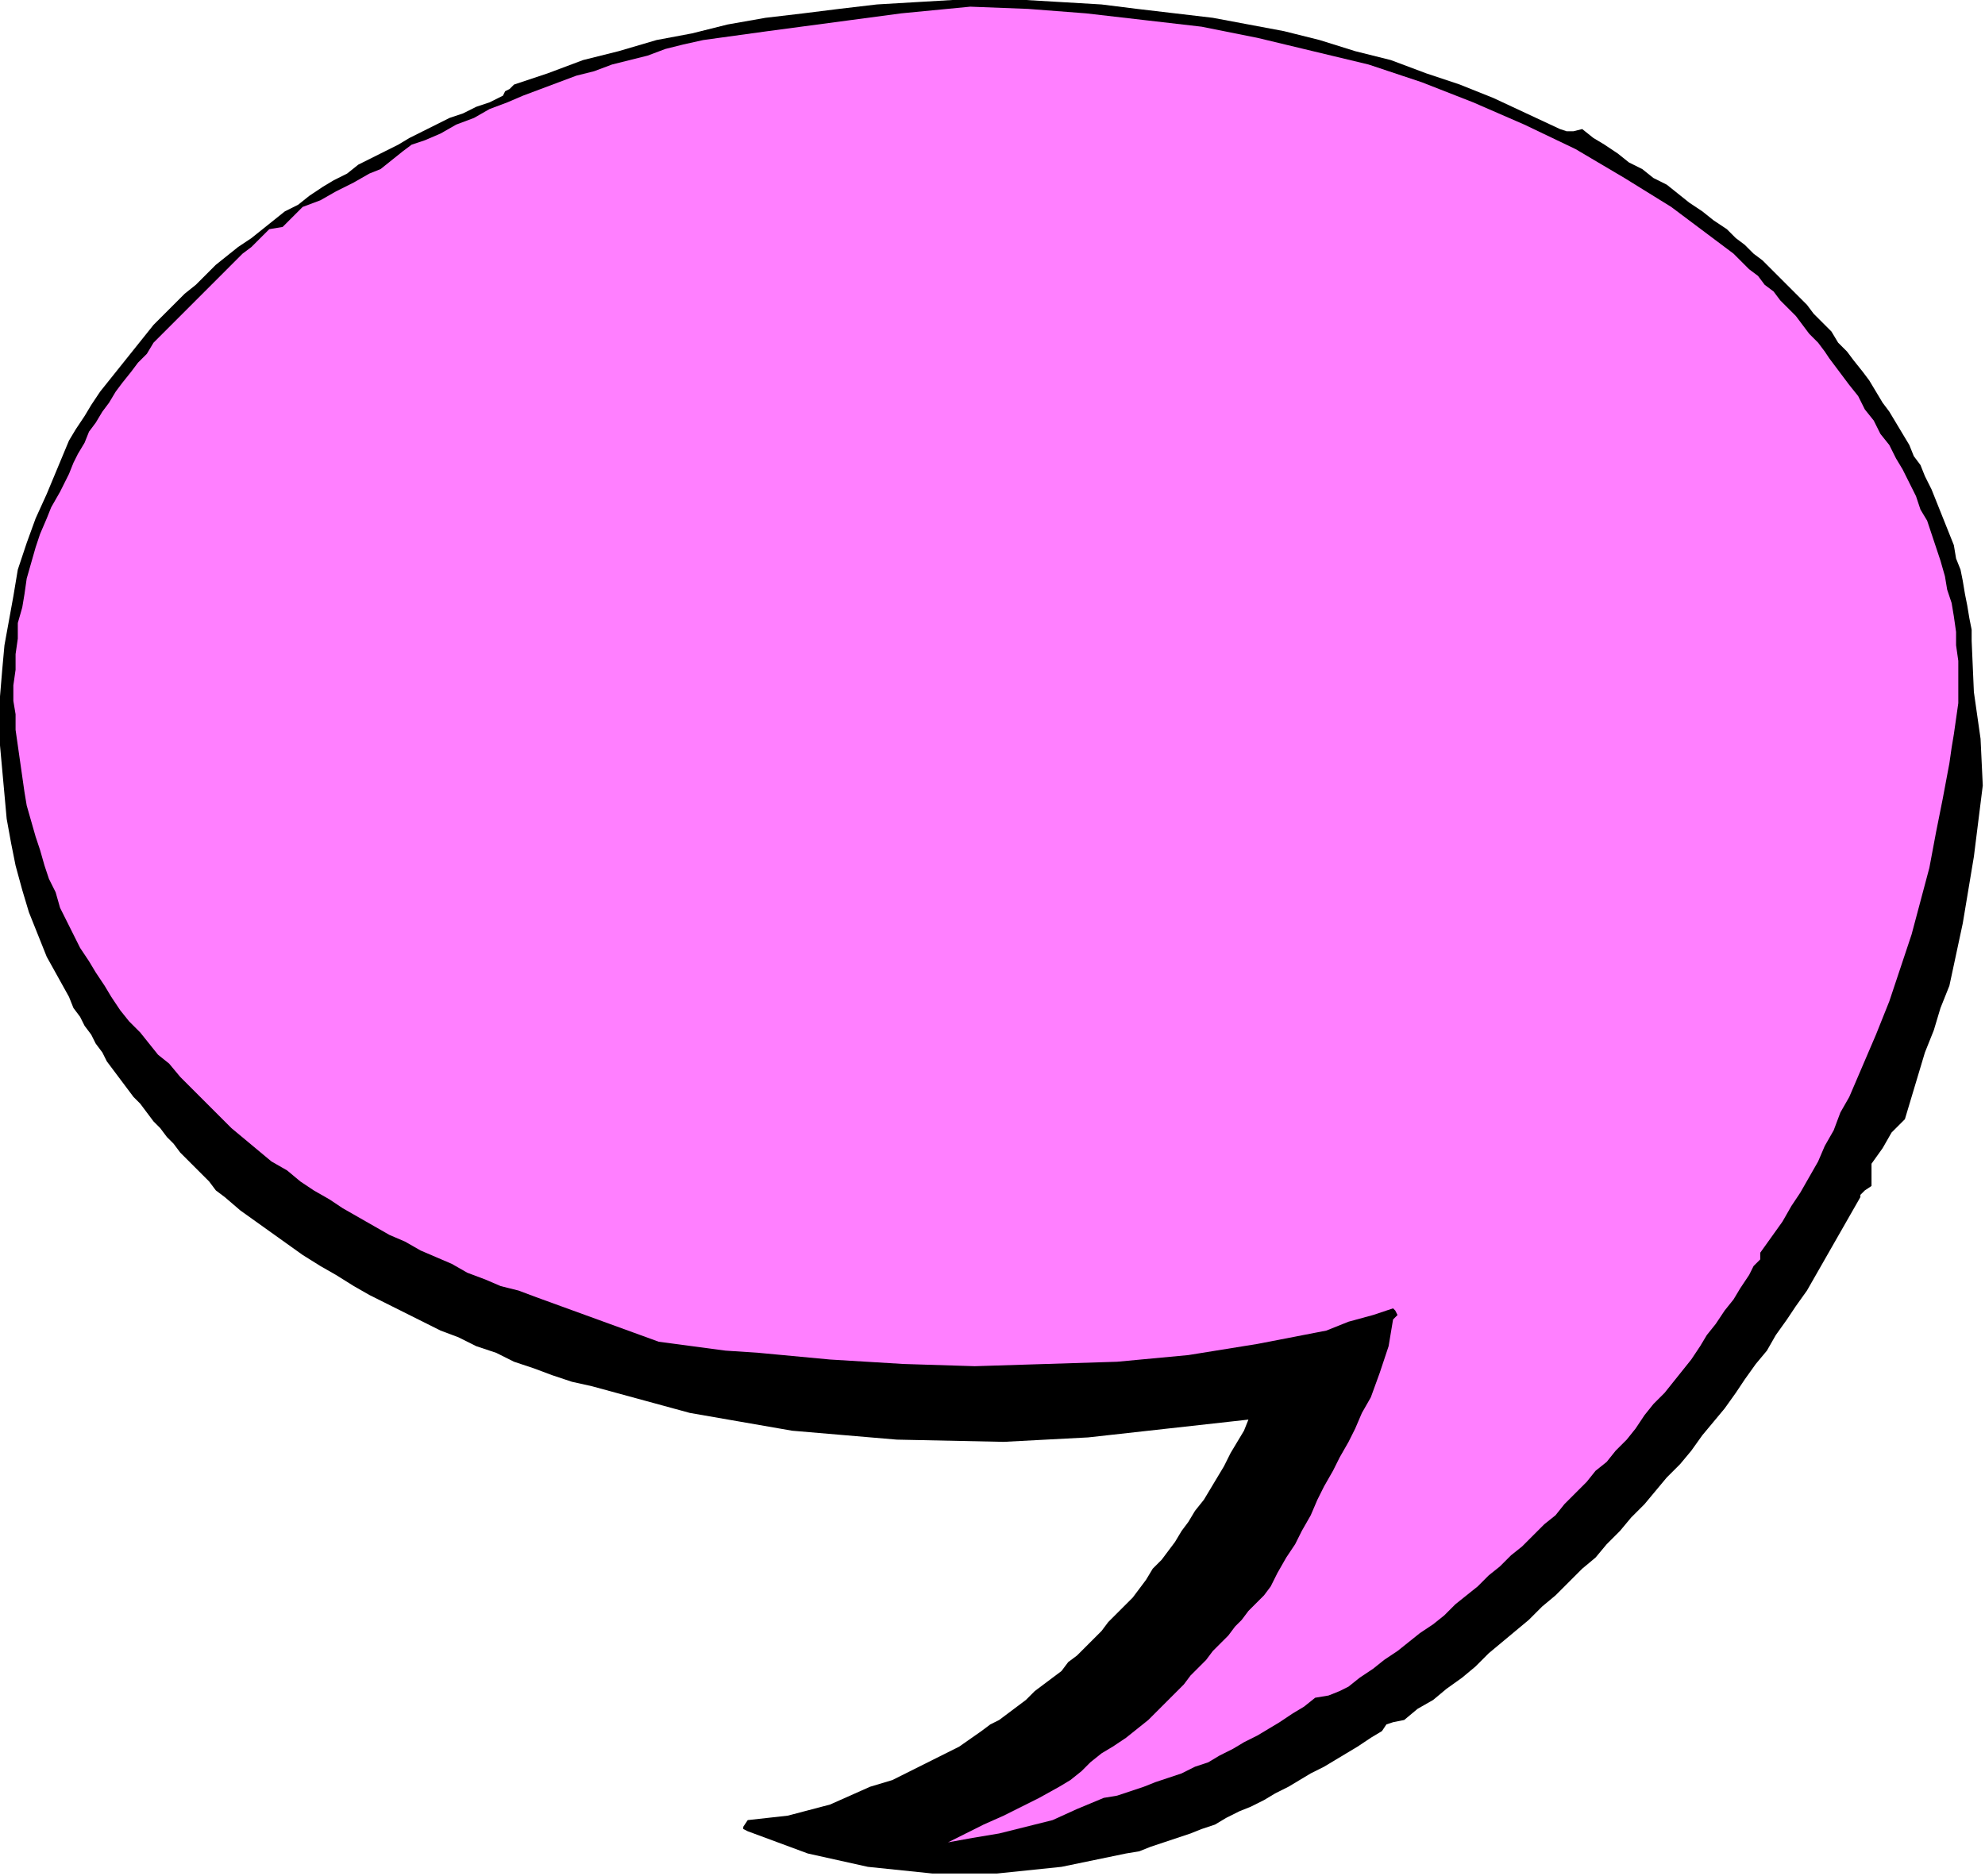 <?xml version="1.0" encoding="UTF-8" standalone="no"?>
<svg
   xmlns:dc="http://purl.org/dc/elements/1.1/"
   xmlns:cc="http://creativecommons.org/ns#"
   xmlns:rdf="http://www.w3.org/1999/02/22-rdf-syntax-ns#"
   xmlns:svg="http://www.w3.org/2000/svg"
   xmlns="http://www.w3.org/2000/svg"
   xmlns:sodipodi="http://sodipodi.sourceforge.net/DTD/sodipodi-0.dtd"
   xmlns:inkscape="http://www.inkscape.org/namespaces/inkscape"
   version="1.0"
   width="151.045mm"
   height="142.748mm"
   id="svg9"
   sodipodi:docname="SYSSG004.WMF">
  <sodipodi:namedview
     pagecolor="#ffffff"
     bordercolor="#666666"
     borderopacity="1"
     objecttolerance="10"
     gridtolerance="10"
     guidetolerance="10"
     inkscape:pageopacity="0"
     inkscape:pageshadow="2"
     inkscape:window-width="640"
     inkscape:window-height="480"
     id="namedview11" />
  <defs
     id="defs3">
    <pattern
       id="WMFhbasepattern"
       patternUnits="userSpaceOnUse"
       width="6"
       height="6"
       x="0"
       y="0" />
  </defs>
  <path
     style="fill:#000000;fill-rule:evenodd;fill-opacity:1;stroke:none;"
     d="  M 496.64,65.92   L 499.2,68.48   L 501.76,70.4   L 504.32,72.96   L 506.88,74.88   L 509.44,77.44   L 512,80   L 514.56,82.56   L 517.12,85.12   L 519.68,87.68   L 521.6,90.24   L 524.16,92.8   L 526.72,95.36   L 528.64,98.56   L 531.2,101.12   L 533.12,103.68   L 535.68,106.88   L 537.6,109.44   L 539.52,112.64   L 541.44,115.84   L 543.36,118.4   L 545.28,121.6   L 547.2,124.8   L 549.12,128   L 550.4,131.2   L 552.32,133.76   L 553.6,136.96   L 555.52,140.8   L 556.8,144   L 558.08,147.2   L 559.36,150.4   L 560.64,153.6   L 561.92,156.8   L 562.56,160.64   L 563.84,163.84   L 564.48,167.04   L 565.12,170.88   L 565.76,174.08   L 566.4,177.92   L 567.04,181.12   L 567.04,181.12   L 567.04,184.32   L 567.68,199.04   L 569.6,212.48   L 570.24,225.92   L 570.24,225.92   L 567.68,246.4   L 564.48,265.6   L 560.64,283.52   L 560.64,283.52   L 558.08,289.92   L 556.16,296.32   L 553.6,302.72   L 551.68,309.12   L 549.76,315.52   L 547.84,321.92   L 547.84,321.92   L 544,325.76   L 541.44,330.24   L 538.24,334.72   L 538.24,334.72   L 538.24,337.28   L 538.24,339.2   L 538.24,341.12   L 538.24,341.12   L 536.32,342.4   L 535.04,343.68   L 535.04,344.32   L 535.04,344.32   L 532.48,348.8   L 529.92,353.28   L 527.36,357.76   L 524.8,362.24   L 522.24,366.72   L 519.68,371.2   L 516.48,375.68   L 513.92,379.52   L 510.72,384   L 508.16,388.48   L 504.96,392.32   L 501.76,396.8   L 499.2,400.64   L 496,405.12   L 492.8,408.96   L 489.6,412.8   L 486.4,417.28   L 483.2,421.12   L 479.36,424.96   L 476.16,428.8   L 472.96,432.64   L 469.12,436.48   L 465.92,440.32   L 462.08,444.16   L 458.88,448   L 455.04,451.2   L 451.2,455.04   L 447.36,458.88   L 443.52,462.08   L 439.68,465.92   L 435.84,469.12   L 432,472.32   L 428.16,475.52   L 424.32,479.36   L 420.48,482.56   L 416,485.76   L 412.16,488.96   L 407.68,491.52   L 403.84,494.72   L 403.84,494.72   L 400.64,495.36   L 398.72,496   L 397.44,497.92   L 397.44,497.92   L 394.24,499.84   L 390.4,502.4   L 387.2,504.32   L 384,506.24   L 380.8,508.16   L 376.96,510.08   L 373.76,512   L 370.56,513.92   L 366.72,515.84   L 363.52,517.76   L 359.68,519.68   L 356.48,520.96   L 352.64,522.88   L 349.44,524.8   L 345.6,526.08   L 342.4,527.36   L 338.56,528.64   L 334.72,529.92   L 330.88,531.2   L 327.68,532.48   L 323.84,533.12   L 323.84,533.12   L 305.28,536.96   L 286.72,538.88   L 268.16,538.88   L 249.6,536.96   L 232.32,533.12   L 215.04,526.72   L 215.04,526.72   L 213.76,526.08   L 213.76,525.44   L 215.04,523.52   L 215.04,523.52   L 226.56,522.24   L 238.72,519.04   L 250.24,513.92   L 250.24,513.92   L 250.24,513.92   L 256.64,512   L 263.04,508.8   L 269.44,505.6   L 275.84,502.4   L 282.24,497.92   L 282.24,497.92   L 284.8,496   L 287.36,494.72   L 289.92,492.8   L 292.48,490.88   L 295.04,488.96   L 297.6,486.4   L 300.16,484.48   L 302.72,482.56   L 305.28,480.64   L 307.2,478.08   L 309.76,476.16   L 312.32,473.6   L 314.24,471.68   L 316.8,469.12   L 318.72,466.56   L 321.28,464   L 323.2,462.08   L 325.76,459.52   L 327.68,456.96   L 329.6,454.4   L 331.52,451.2   L 334.08,448.64   L 336,446.08   L 337.92,443.52   L 339.84,440.32   L 339.84,440.32   L 341.76,437.76   L 343.68,434.56   L 346.24,431.36   L 348.16,428.16   L 350.08,424.96   L 352,421.76   L 353.92,417.92   L 355.84,414.72   L 357.76,411.52   L 359.04,408.32   L 359.04,408.32   L 336,410.88   L 312.96,413.44   L 288.64,414.72   L 288.64,414.72   L 257.92,414.08   L 227.84,411.52   L 198.4,406.4   L 170.24,398.72   L 170.24,398.72   L 164.48,397.44   L 158.72,395.52   L 153.6,393.6   L 147.84,391.68   L 142.72,389.12   L 136.96,387.2   L 131.84,384.64   L 126.72,382.72   L 121.6,380.16   L 116.48,377.6   L 111.36,375.04   L 106.24,372.48   L 101.76,369.92   L 96.64,366.72   L 92.16,364.16   L 87.04,360.96   L 82.56,357.76   L 78.08,354.56   L 73.6,351.36   L 69.12,348.16   L 64.64,344.32   L 64.64,344.32   L 62.08,342.4   L 60.16,339.84   L 58.24,337.92   L 56.32,336   L 53.76,333.44   L 51.84,331.52   L 49.92,328.96   L 48,327.04   L 46.08,324.48   L 44.16,322.56   L 42.24,320   L 40.32,317.44   L 38.4,315.52   L 36.48,312.96   L 34.56,310.4   L 32.64,307.84   L 30.72,305.28   L 29.44,302.72   L 27.52,300.16   L 26.24,297.6   L 24.32,295.04   L 23.04,292.48   L 21.12,289.92   L 19.84,286.72   L 19.84,286.72   L 16.64,280.96   L 13.44,275.2   L 10.88,268.8   L 8.32,262.4   L 6.4,256   L 4.48,248.96   L 3.2,242.56   L 1.92,235.52   L 1.28,228.48   L 0.64,221.44   L 0,214.4   L 0,207.36   L 0,200.32   L 0.64,192.64   L 1.28,185.6   L 2.56,178.56   L 3.84,171.52   L 3.84,171.52   L 5.12,163.84   L 7.68,156.16   L 10.24,149.12   L 13.44,142.08   L 16.64,134.4   L 19.84,126.72   L 19.84,126.72   L 21.76,123.52   L 24.32,119.68   L 26.24,116.48   L 28.8,112.64   L 31.36,109.44   L 33.92,106.24   L 36.48,103.04   L 39.04,99.84   L 41.6,96.64   L 44.16,93.44   L 47.36,90.24   L 49.92,87.68   L 53.12,84.48   L 56.32,81.92   L 59.52,78.72   L 62.08,76.16   L 65.28,73.6   L 68.48,71.04   L 72.32,68.48   L 75.52,65.92   L 78.72,63.36   L 81.92,60.8   L 85.76,58.88   L 88.96,56.32   L 92.8,53.76   L 96,51.84   L 99.84,49.92   L 103.04,47.36   L 106.88,45.44   L 110.72,43.52   L 114.56,41.6   L 117.76,39.68   L 121.6,37.76   L 125.44,35.84   L 129.28,33.92   L 133.12,32.64   L 136.96,30.72   L 140.8,29.44   L 144.64,27.52   L 144.64,27.52   L 145.28,26.24   L 146.56,25.6   L 147.84,24.32   L 147.84,24.32   L 157.44,21.12   L 167.68,17.28   L 177.92,14.72   L 188.8,11.52   L 199.04,9.6   L 209.28,7.04   L 220.16,5.12   L 231.04,3.84   L 241.28,2.56   L 252.16,1.28   L 263.04,0.64   L 273.92,0   L 284.16,0   L 295.04,0   L 305.92,0.64   L 316.8,1.28   L 327.04,2.56   L 337.92,3.84   L 348.8,5.12   L 359.04,7.04   L 369.28,8.96   L 379.52,11.52   L 389.76,14.72   L 400,17.28   L 410.24,21.12   L 419.84,24.32   L 429.44,28.16   L 439.04,32.64   L 448.64,37.12   L 448.64,37.12   L 450.56,37.76   L 452.48,37.76   L 455.04,37.12   L 455.04,37.12   L 458.24,39.68   L 461.44,41.6   L 465.28,44.16   L 468.48,46.72   L 472.32,48.64   L 475.52,51.2   L 479.36,53.12   L 482.56,55.68   L 485.76,58.24   L 489.6,60.8   L 492.8,63.36   L 496.64,65.92  z "
     id="path5" />
  <path
     style="fill:#ff7fff;fill-rule:evenodd;fill-opacity:1;stroke:none;"
     d="  M 480.64,59.52   L 483.2,61.44   L 485.76,63.36   L 488.32,65.28   L 490.88,67.2   L 493.44,69.12   L 496,71.04   L 498.56,72.96   L 500.48,74.88   L 503.04,77.44   L 505.6,79.36   L 507.52,81.92   L 510.08,83.84   L 512,86.4   L 514.56,88.96   L 516.48,90.88   L 518.4,93.44   L 520.32,96   L 522.88,98.56   L 524.8,101.12   L 526.08,103.04   L 528,105.6   L 529.92,108.16   L 531.84,110.72   L 531.84,110.72   L 534.4,113.92   L 536.32,117.76   L 538.88,120.96   L 540.8,124.8   L 543.36,128   L 545.28,131.84   L 547.2,135.04   L 549.12,138.88   L 551.04,142.72   L 552.32,146.56   L 554.24,149.76   L 555.52,153.6   L 556.8,157.44   L 558.08,161.28   L 559.36,165.76   L 560,169.6   L 561.28,173.44   L 561.92,177.28   L 562.56,181.76   L 562.56,185.6   L 563.2,190.08   L 563.2,193.92   L 563.2,198.4   L 563.2,202.24   L 562.56,206.72   L 561.92,211.2   L 561.28,215.04   L 560.64,219.52   L 560.64,219.52   L 558.72,229.76   L 556.8,239.36   L 554.88,249.6   L 552.32,259.2   L 549.76,268.8   L 546.56,278.4   L 543.36,288   L 539.52,297.6   L 535.68,306.56   L 531.84,315.52   L 531.84,315.52   L 529.28,320   L 527.36,325.12   L 524.8,329.6   L 522.88,334.08   L 520.32,338.56   L 517.76,343.04   L 515.2,346.88   L 512.64,351.36   L 509.44,355.84   L 506.24,360.32   L 506.24,360.32   L 506.24,362.24   L 504.32,364.16   L 503.04,366.72   L 503.04,366.72   L 500.48,370.56   L 498.56,373.76   L 496,376.96   L 493.44,380.8   L 490.88,384   L 488.96,387.2   L 486.4,391.04   L 483.84,394.24   L 481.28,397.44   L 478.72,400.64   L 475.52,403.84   L 472.96,407.04   L 470.4,410.88   L 467.84,414.08   L 464.64,417.28   L 462.08,420.48   L 458.88,423.04   L 456.32,426.24   L 453.12,429.44   L 449.92,432.64   L 447.36,435.84   L 444.16,438.4   L 440.96,441.6   L 437.76,444.8   L 434.56,447.36   L 431.36,450.56   L 428.16,453.12   L 424.96,456.32   L 421.76,458.88   L 418.56,461.44   L 415.36,464.64   L 412.16,467.2   L 408.32,469.76   L 405.12,472.32   L 401.92,474.88   L 398.08,477.44   L 394.88,480   L 391.04,482.56   L 387.84,485.12   L 387.84,485.12   L 385.28,486.4   L 382.08,487.68   L 378.24,488.32   L 378.24,488.32   L 375.04,490.88   L 371.84,492.8   L 368,495.36   L 364.8,497.28   L 361.6,499.2   L 357.76,501.12   L 354.56,503.04   L 350.72,504.96   L 347.52,506.88   L 343.68,508.16   L 339.84,510.08   L 336,511.36   L 332.16,512.64   L 328.96,513.92   L 325.12,515.2   L 321.28,516.48   L 317.44,517.12   L 317.44,517.12   L 309.76,520.32   L 302.72,523.52   L 295.04,525.44   L 287.36,527.36   L 279.68,528.64   L 272.64,529.92   L 272.64,529.92   L 277.76,527.36   L 282.88,524.8   L 288.64,522.24   L 293.76,519.68   L 298.88,517.12   L 304.64,513.92   L 304.64,513.92   L 307.84,512   L 311.04,509.44   L 313.6,506.88   L 316.8,504.32   L 320,502.4   L 323.84,499.84   L 327.04,497.28   L 330.24,494.72   L 330.24,494.72   L 332.16,492.8   L 334.08,490.88   L 336,488.96   L 338.56,486.4   L 340.48,484.48   L 342.4,481.92   L 344.32,480   L 346.88,477.44   L 348.8,474.88   L 350.72,472.96   L 353.28,470.4   L 355.2,467.84   L 357.12,465.92   L 359.04,463.36   L 361.6,460.8   L 363.52,458.88   L 365.44,456.32   L 365.44,456.32   L 367.36,452.48   L 369.92,448   L 372.48,444.16   L 374.4,440.32   L 376.96,435.84   L 378.88,431.36   L 380.8,427.52   L 383.36,423.04   L 385.28,419.2   L 387.84,414.72   L 389.76,410.88   L 391.68,406.4   L 394.24,401.92   L 394.24,401.92   L 396.8,394.88   L 399.36,387.2   L 400.64,379.52   L 400.64,379.52   L 401.92,378.24   L 401.28,376.96   L 400.64,376.32   L 400.64,376.32   L 394.88,378.24   L 387.84,380.16   L 381.44,382.72   L 381.44,382.72   L 361.6,386.56   L 341.76,389.76   L 321.28,391.68   L 300.8,392.32   L 280.32,392.96   L 259.84,392.32   L 238.72,391.04   L 218.24,389.12   L 218.24,389.12   L 208.64,388.48   L 199.04,387.2   L 189.44,385.92   L 189.44,385.92   L 182.4,383.36   L 175.36,380.8   L 168.32,378.24   L 161.28,375.68   L 154.24,373.12   L 154.24,373.12   L 154.24,373.12   L 149.12,371.2   L 144,369.92   L 139.52,368   L 134.4,366.08   L 129.92,363.52   L 125.44,361.6   L 120.96,359.68   L 116.48,357.12   L 112,355.2   L 107.52,352.64   L 103.04,350.08   L 98.56,347.52   L 94.72,344.96   L 90.24,342.4   L 86.4,339.84   L 82.56,336.64   L 78.08,334.08   L 74.24,330.88   L 70.4,327.68   L 66.56,324.48   L 62.72,320.64   L 59.52,317.44   L 55.68,313.6   L 51.84,309.76   L 48.64,305.92   L 48.64,305.92   L 45.44,303.36   L 42.88,300.16   L 40.32,296.96   L 37.12,293.76   L 34.56,290.56   L 32,286.72   L 30.08,283.52   L 27.52,279.68   L 25.6,276.48   L 23.04,272.64   L 21.12,268.8   L 19.2,264.96   L 17.28,261.12   L 16,256.64   L 14.08,252.8   L 12.8,248.96   L 11.52,244.48   L 10.24,240.64   L 8.96,236.16   L 7.68,231.68   L 7.04,227.84   L 6.4,223.36   L 5.76,218.88   L 5.12,214.4   L 4.48,209.92   L 4.48,205.44   L 3.84,201.6   L 3.84,197.12   L 4.48,192.64   L 4.48,188.16   L 5.12,183.68   L 5.12,179.2   L 6.4,174.72   L 7.04,170.88   L 7.68,166.4   L 8.96,161.92   L 10.24,157.44   L 11.52,153.6   L 13.44,149.12   L 13.44,149.12   L 14.72,145.92   L 17.28,141.44   L 19.84,136.32   L 19.84,136.32   L 21.12,133.12   L 22.4,130.56   L 24.32,127.36   L 25.6,124.16   L 27.52,121.6   L 29.44,118.4   L 31.36,115.84   L 33.28,112.64   L 35.2,110.08   L 37.76,106.88   L 39.68,104.32   L 42.24,101.76   L 44.16,98.56   L 46.72,96   L 49.28,93.44   L 51.84,90.88   L 54.4,88.32   L 56.96,85.76   L 59.52,83.2   L 62.08,80.64   L 64.64,78.08   L 67.2,75.52   L 69.76,72.96   L 72.32,71.04   L 74.88,68.48   L 77.44,65.92   L 77.44,65.92   L 81.28,65.28   L 83.84,62.72   L 87.04,59.52   L 87.04,59.52   L 92.16,57.6   L 96.64,55.04   L 101.76,52.48   L 106.24,49.92   L 106.24,49.92   L 109.44,48.64   L 112.64,46.08   L 115.84,43.52   L 118.4,41.6   L 122.24,40.32   L 122.24,40.32   L 126.72,38.4   L 131.2,35.84   L 136.32,33.92   L 140.8,31.36   L 145.92,29.44   L 150.4,27.52   L 155.52,25.6   L 160.64,23.68   L 165.76,21.76   L 170.88,20.48   L 176,18.56   L 181.12,17.28   L 186.24,16   L 191.36,14.08   L 196.48,12.8   L 202.24,11.52   L 202.24,11.52   L 220.8,8.96   L 240,6.4   L 259.2,3.84   L 279.04,1.92   L 279.04,1.92   L 295.68,2.56   L 312.32,3.84   L 328.96,5.76   L 345.6,7.68   L 361.6,10.88   L 377.6,14.72   L 393.6,18.56   L 408.96,23.68   L 423.68,29.44   L 438.4,35.84   L 453.12,42.88   L 467.2,51.2   L 480.64,59.52  z "
     id="path7" />
</svg>

